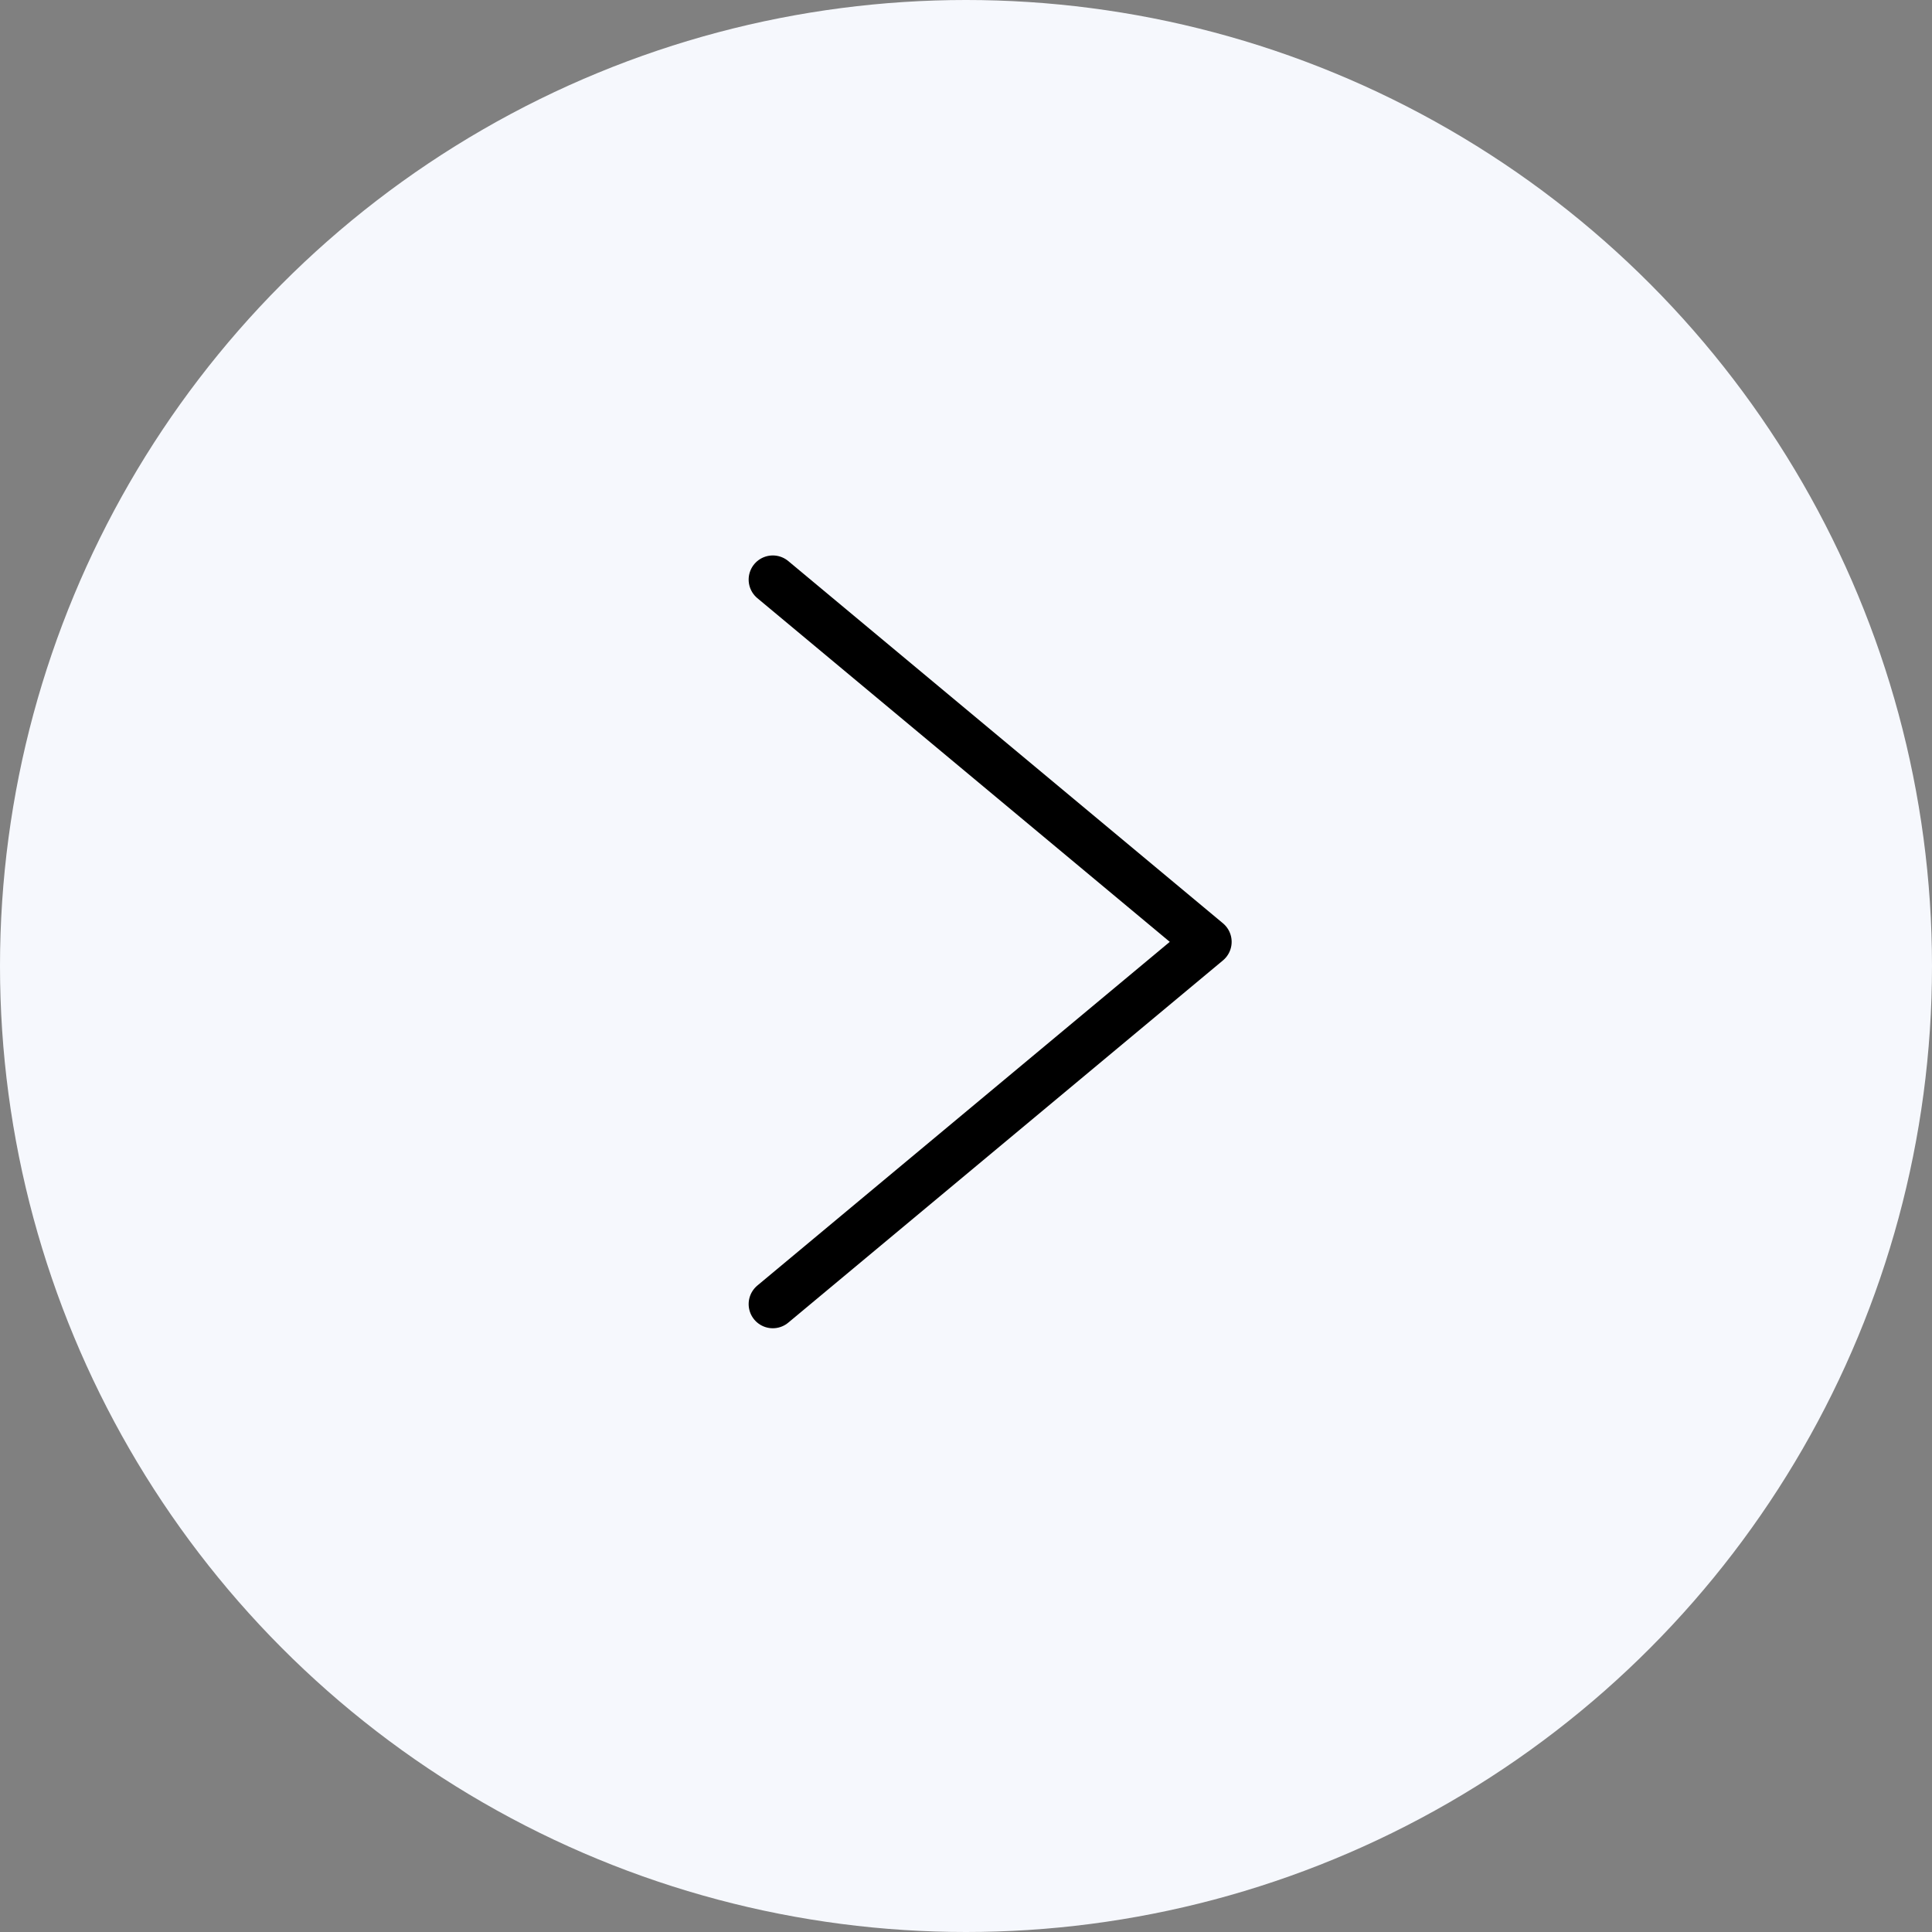 <?xml version="1.0" encoding="UTF-8"?> <svg xmlns="http://www.w3.org/2000/svg" width="40" height="40" viewBox="0 0 40 40" fill="none"><rect x="0" y="0" width="40" height="40" fill="#808080" stroke="none"/><circle cx="20" cy="20" r="20" transform="rotate(-180 20 20)" fill="#F6F8FD"></circle><path d="M16 27L25 19.5L16 12" stroke="black" stroke-linecap="round" stroke-linejoin="round"></path></svg> 